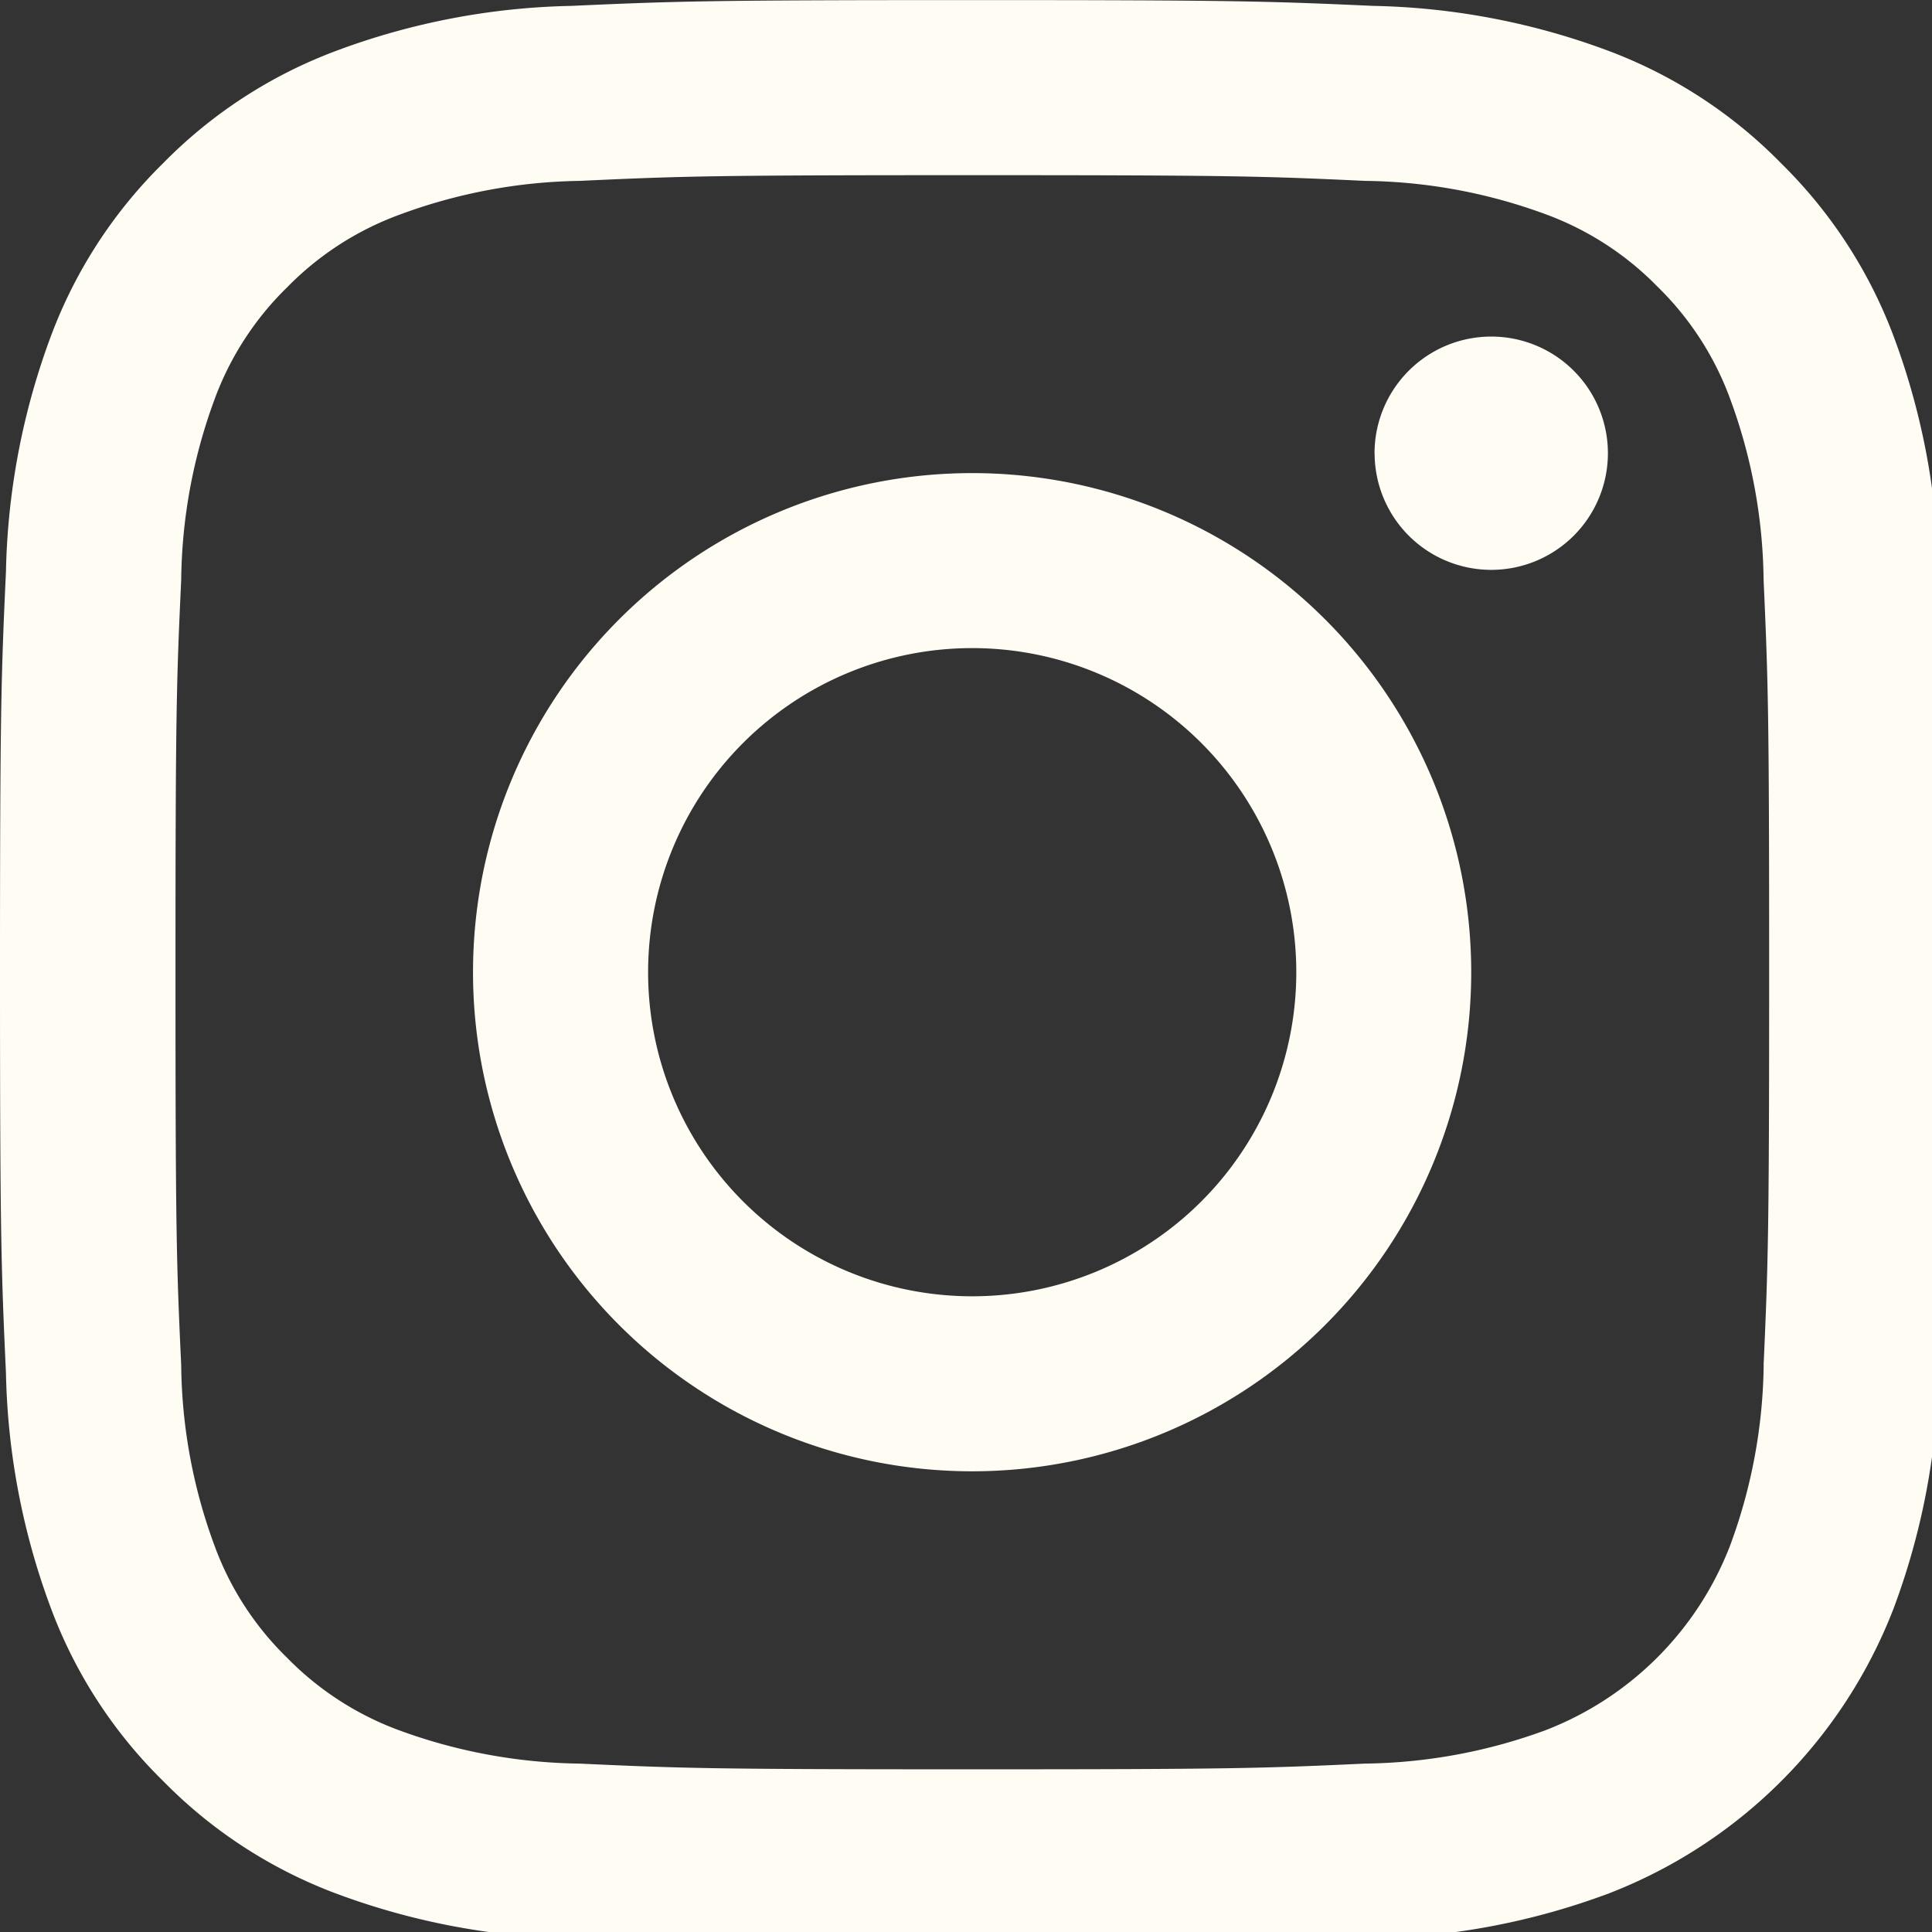 <?xml version="1.0" encoding="UTF-8"?> <svg xmlns="http://www.w3.org/2000/svg" xmlns:xlink="http://www.w3.org/1999/xlink" width="24" height="24" viewBox="0 0 24 24"><rect x="0" y="0" width="24" height="24" fill="#333333" stroke="none"/><defs><clipPath id="clip-path"><rect id="Rectangle_971" data-name="Rectangle 971" width="24" height="24" transform="translate(0 0)" fill="#fffcf4"></rect></clipPath></defs><g id="Group_25066" data-name="Group 25066" transform="translate(0 0)"><g id="Group_25065" data-name="Group 25065" transform="translate(0 0)" clip-path="url(#clip-path)"><path id="Path_764" data-name="Path 764" d="M24.082,7.1a8.867,8.867,0,0,0-.562-2.932,5.932,5.932,0,0,0-1.393-2.139A5.9,5.9,0,0,0,19.99.634,8.828,8.828,0,0,0,17.058.072C15.768.014,15.358,0,12.077,0S8.386.014,7.1.072A8.828,8.828,0,0,0,4.167.634,5.907,5.907,0,0,0,2.027,2.026,5.907,5.907,0,0,0,.636,4.165,8.867,8.867,0,0,0,.074,7.1C.015,8.385,0,8.8,0,12.076s.015,3.691.074,4.98a8.848,8.848,0,0,0,.562,2.93,5.882,5.882,0,0,0,1.392,2.139,5.912,5.912,0,0,0,2.139,1.393,8.867,8.867,0,0,0,2.932.562c1.288.059,1.7.072,4.979.072s3.691-.014,4.98-.072a8.867,8.867,0,0,0,2.932-.562,6.183,6.183,0,0,0,3.531-3.533,8.848,8.848,0,0,0,.562-2.93c.059-1.289.072-1.7.072-4.98s-.014-3.691-.072-4.979m-2.174,9.86a6.662,6.662,0,0,1-.417,2.242A4,4,0,0,1,19.2,21.492a6.721,6.721,0,0,1-2.242.415c-1.273.059-1.656.071-4.881.071s-3.607-.012-4.879-.071a6.732,6.732,0,0,1-2.243-.415,3.766,3.766,0,0,1-1.389-.9,3.731,3.731,0,0,1-.9-1.389,6.634,6.634,0,0,1-.415-2.242c-.059-1.274-.071-1.656-.071-4.881s.012-3.607.071-4.879a6.654,6.654,0,0,1,.415-2.243,3.744,3.744,0,0,1,.9-1.389,3.762,3.762,0,0,1,1.389-.9A6.693,6.693,0,0,1,7.2,2.246c1.273-.059,1.655-.071,4.879-.071s3.607.012,4.881.071a6.681,6.681,0,0,1,2.242.415,3.75,3.75,0,0,1,1.389.9,3.744,3.744,0,0,1,.9,1.389A6.682,6.682,0,0,1,21.908,7.2c.057,1.273.069,1.655.069,4.879s-.012,3.607-.069,4.881" transform="translate(0 0.001)" fill="#fffcf4"></path><path id="Path_765" data-name="Path 765" d="M6.067,10.665a4.026,4.026,0,1,1,4.026,4.026,4.026,4.026,0,0,1-4.026-4.026m-2.175,0a6.2,6.2,0,1,0,6.2-6.2,6.2,6.2,0,0,0-6.2,6.2m11.2-6.446A1.449,1.449,0,1,0,16.54,2.769a1.45,1.45,0,0,0-1.449,1.449" transform="translate(1.984 1.412)" fill="#fffcf4"></path></g></g></svg> 